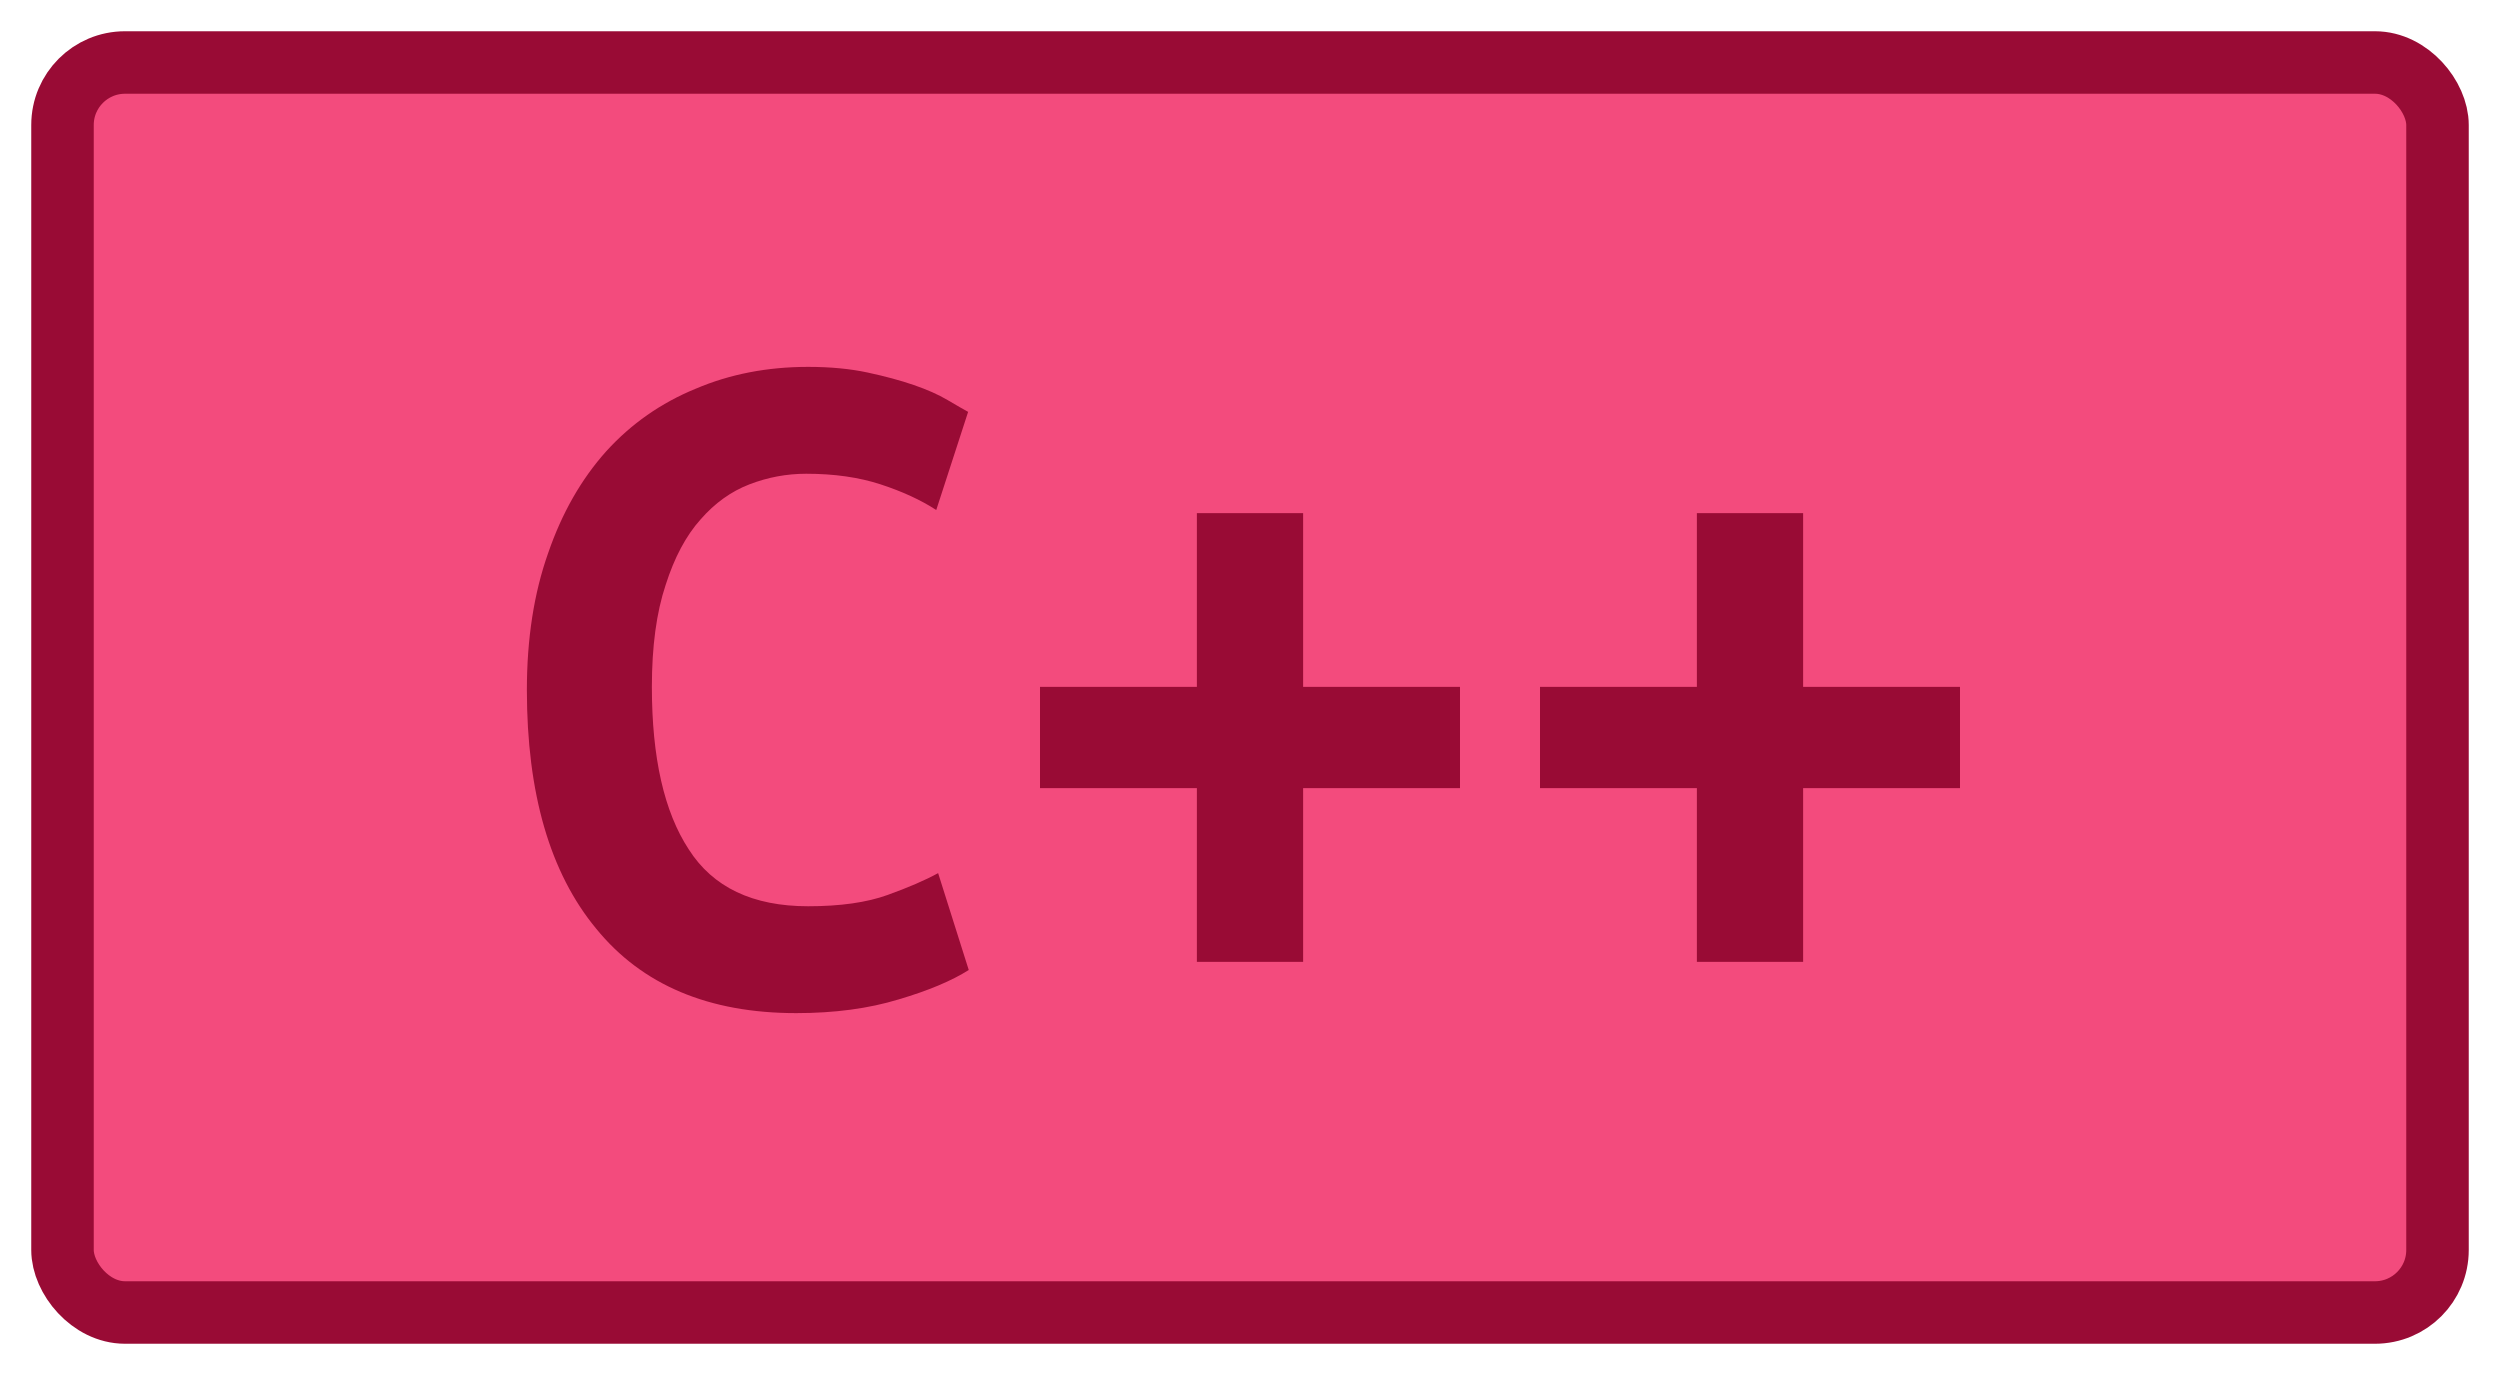 <svg 
    width="40"
    height="22"
    xmlns="http://www.w3.org/2000/svg"
    >
    <rect 
        height="20"
        width="38"
        rx="1"
        ry="1"
        x="1"
        y="1"
        fill="#f34b7d"
        stroke="#990B35"
        stroke-width="1"
    />
    <g transform="translate(0, 8)">
        <path fill="#990B35" d="M12.74 8.21L12.74 8.21Q10.64 8.21 9.54 6.86Q8.43 5.52 8.43 3.04L8.43 3.04Q8.43 1.81 8.77 0.85Q9.10-0.11 9.70-0.78Q10.30-1.44 11.13-1.78Q11.95-2.13 12.93-2.13L12.93-2.13Q13.46-2.13 13.88-2.04Q14.30-1.95 14.62-1.84Q14.94-1.73 15.16-1.60Q15.38-1.47 15.49-1.41L15.49-1.41L14.98 0.16Q14.61-0.08 14.09-0.25Q13.57-0.42 12.90-0.42L12.90-0.42Q12.43-0.42 11.99-0.25Q11.55-0.08 11.21 0.31Q10.86 0.70 10.65 1.36Q10.43 2.02 10.43 2.99L10.43 2.99Q10.43 4.69 11.02 5.59Q11.60 6.50 12.93 6.50L12.93 6.50Q13.70 6.50 14.20 6.32Q14.70 6.14 15.01 5.97L15.01 5.97L15.50 7.52Q15.09 7.78 14.38 7.99Q13.66 8.21 12.74 8.21ZM16.64 4.61L16.64 2.99L19.15 2.99L19.15 0.21L20.85 0.21L20.85 2.99L23.36 2.99L23.36 4.61L20.85 4.61L20.85 7.39L19.15 7.39L19.15 4.61L16.64 4.61ZM24.64 4.61L24.64 2.99L27.15 2.99L27.15 0.21L28.85 0.21L28.85 2.99L31.36 2.99L31.36 4.61L28.85 4.61L28.85 7.39L27.15 7.39L27.15 4.61L24.64 4.61Z"/>
    </g>
</svg>